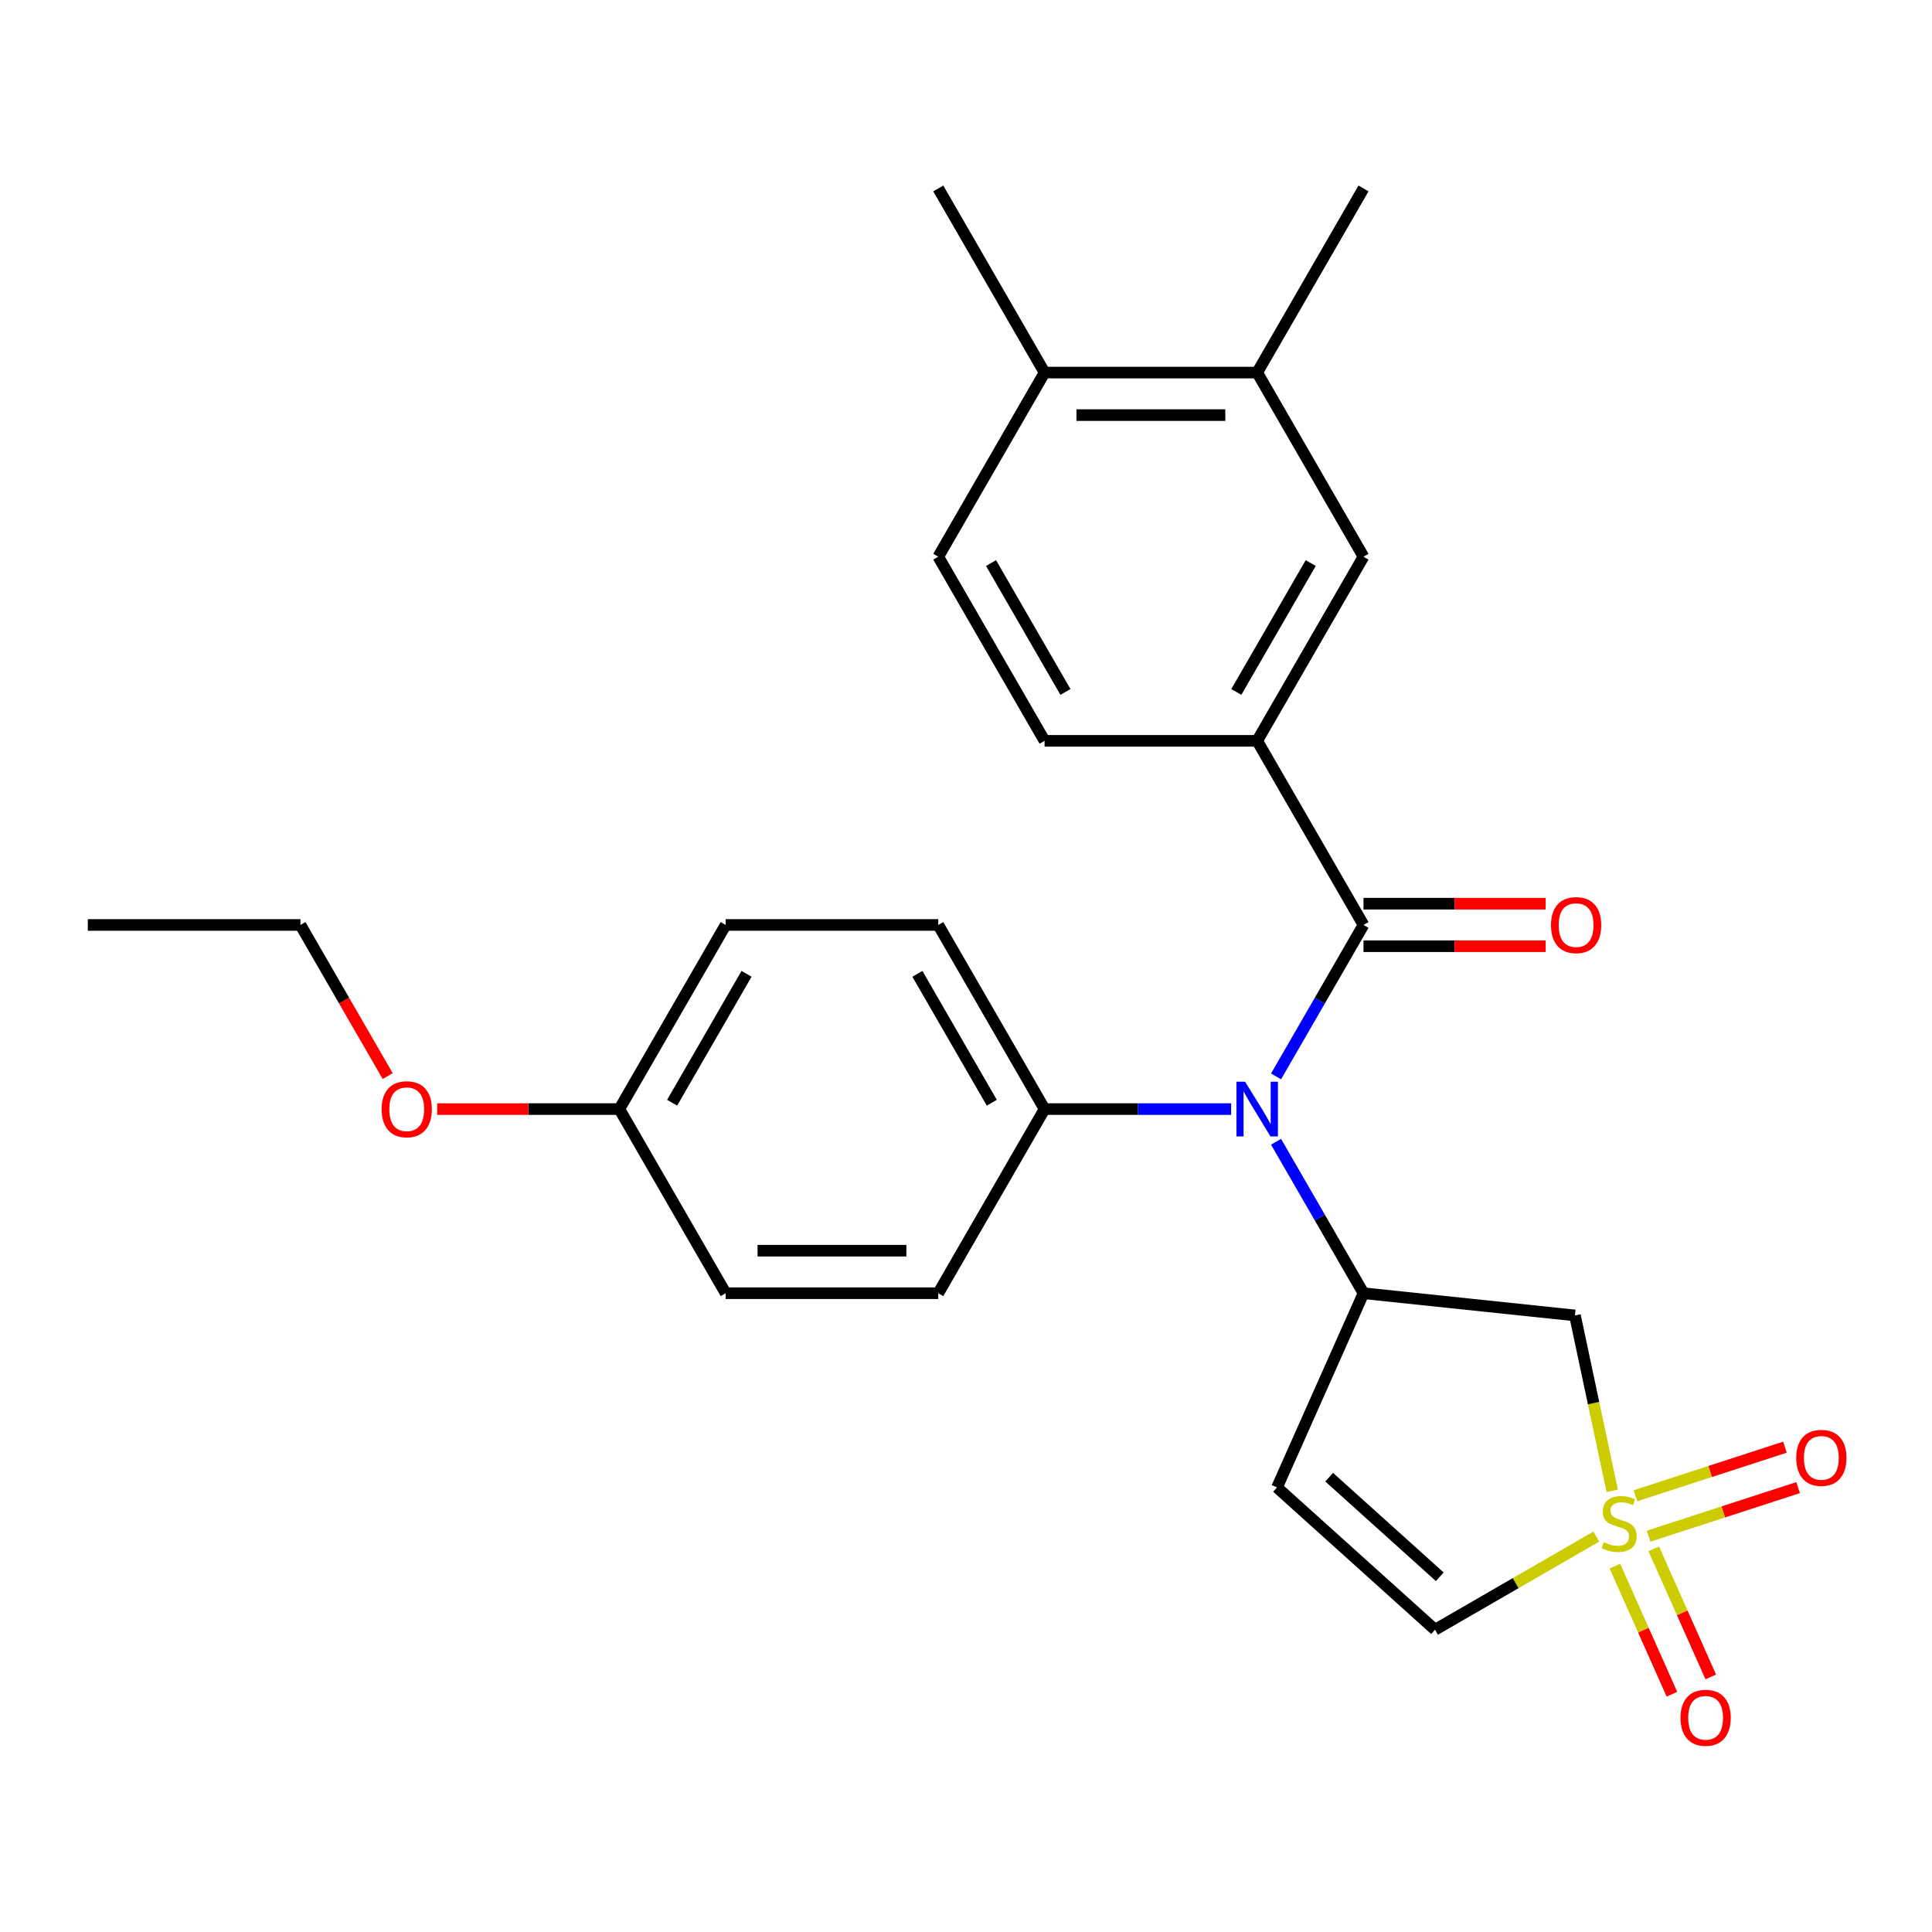 <?xml version='1.0' encoding='iso-8859-1'?>
<svg version='1.1' baseProfile='full'
              xmlns='http://www.w3.org/2000/svg'
                      xmlns:rdkit='http://www.rdkit.org/xml'
                      xmlns:xlink='http://www.w3.org/1999/xlink'
                  xml:space='preserve'
width='1000px' height='1000px' viewBox='0 0 1000 1000'>
<!-- END OF HEADER -->
<rect style='opacity:1.0;fill:#FFFFFF;stroke:none' width='1000' height='1000' x='0' y='0'> </rect>
<path class='bond-3' d='M 834.481,771.64 L 824.834,726.254' style='fill:none;fill-rule:evenodd;stroke:#CCCC00;stroke-width:6px;stroke-linecap:butt;stroke-linejoin:miter;stroke-opacity:1' />
<path class='bond-3' d='M 824.834,726.254 L 815.187,680.868' style='fill:none;fill-rule:evenodd;stroke:#000000;stroke-width:6px;stroke-linecap:butt;stroke-linejoin:miter;stroke-opacity:1' />
<path class='bond-6' d='M 826.236,795.342 L 784.5,819.439' style='fill:none;fill-rule:evenodd;stroke:#CCCC00;stroke-width:6px;stroke-linecap:butt;stroke-linejoin:miter;stroke-opacity:1' />
<path class='bond-6' d='M 784.5,819.439 L 742.763,843.535' style='fill:none;fill-rule:evenodd;stroke:#000000;stroke-width:6px;stroke-linecap:butt;stroke-linejoin:miter;stroke-opacity:1' />
<path class='bond-8' d='M 853.299,795.133 L 891.995,782.56' style='fill:none;fill-rule:evenodd;stroke:#CCCC00;stroke-width:6px;stroke-linecap:butt;stroke-linejoin:miter;stroke-opacity:1' />
<path class='bond-8' d='M 891.995,782.56 L 930.69,769.987' style='fill:none;fill-rule:evenodd;stroke:#FF0000;stroke-width:6px;stroke-linecap:butt;stroke-linejoin:miter;stroke-opacity:1' />
<path class='bond-8' d='M 846.498,774.201 L 885.193,761.628' style='fill:none;fill-rule:evenodd;stroke:#CCCC00;stroke-width:6px;stroke-linecap:butt;stroke-linejoin:miter;stroke-opacity:1' />
<path class='bond-8' d='M 885.193,761.628 L 923.888,749.055' style='fill:none;fill-rule:evenodd;stroke:#FF0000;stroke-width:6px;stroke-linecap:butt;stroke-linejoin:miter;stroke-opacity:1' />
<path class='bond-9' d='M 835.864,810.618 L 850.626,843.775' style='fill:none;fill-rule:evenodd;stroke:#CCCC00;stroke-width:6px;stroke-linecap:butt;stroke-linejoin:miter;stroke-opacity:1' />
<path class='bond-9' d='M 850.626,843.775 L 865.389,876.932' style='fill:none;fill-rule:evenodd;stroke:#FF0000;stroke-width:6px;stroke-linecap:butt;stroke-linejoin:miter;stroke-opacity:1' />
<path class='bond-9' d='M 855.971,801.666 L 870.733,834.823' style='fill:none;fill-rule:evenodd;stroke:#CCCC00;stroke-width:6px;stroke-linecap:butt;stroke-linejoin:miter;stroke-opacity:1' />
<path class='bond-9' d='M 870.733,834.823 L 885.496,867.98' style='fill:none;fill-rule:evenodd;stroke:#FF0000;stroke-width:6px;stroke-linecap:butt;stroke-linejoin:miter;stroke-opacity:1' />
<path class='bond-0' d='M 705.742,478.756 L 683.112,517.953' style='fill:none;fill-rule:evenodd;stroke:#000000;stroke-width:6px;stroke-linecap:butt;stroke-linejoin:miter;stroke-opacity:1' />
<path class='bond-0' d='M 683.112,517.953 L 660.482,557.149' style='fill:none;fill-rule:evenodd;stroke:#0000FF;stroke-width:6px;stroke-linecap:butt;stroke-linejoin:miter;stroke-opacity:1' />
<path class='bond-5' d='M 705.742,478.756 L 650.718,383.452' style='fill:none;fill-rule:evenodd;stroke:#000000;stroke-width:6px;stroke-linecap:butt;stroke-linejoin:miter;stroke-opacity:1' />
<path class='bond-12' d='M 705.742,489.761 L 752.89,489.761' style='fill:none;fill-rule:evenodd;stroke:#000000;stroke-width:6px;stroke-linecap:butt;stroke-linejoin:miter;stroke-opacity:1' />
<path class='bond-12' d='M 752.89,489.761 L 800.039,489.761' style='fill:none;fill-rule:evenodd;stroke:#FF0000;stroke-width:6px;stroke-linecap:butt;stroke-linejoin:miter;stroke-opacity:1' />
<path class='bond-12' d='M 705.742,467.752 L 752.89,467.752' style='fill:none;fill-rule:evenodd;stroke:#000000;stroke-width:6px;stroke-linecap:butt;stroke-linejoin:miter;stroke-opacity:1' />
<path class='bond-12' d='M 752.89,467.752 L 800.039,467.752' style='fill:none;fill-rule:evenodd;stroke:#FF0000;stroke-width:6px;stroke-linecap:butt;stroke-linejoin:miter;stroke-opacity:1' />
<path class='bond-1' d='M 705.742,669.365 L 815.187,680.868' style='fill:none;fill-rule:evenodd;stroke:#000000;stroke-width:6px;stroke-linecap:butt;stroke-linejoin:miter;stroke-opacity:1' />
<path class='bond-2' d='M 705.742,669.365 L 683.112,630.168' style='fill:none;fill-rule:evenodd;stroke:#000000;stroke-width:6px;stroke-linecap:butt;stroke-linejoin:miter;stroke-opacity:1' />
<path class='bond-2' d='M 683.112,630.168 L 660.482,590.972' style='fill:none;fill-rule:evenodd;stroke:#0000FF;stroke-width:6px;stroke-linecap:butt;stroke-linejoin:miter;stroke-opacity:1' />
<path class='bond-26' d='M 705.742,669.365 L 660.982,769.899' style='fill:none;fill-rule:evenodd;stroke:#000000;stroke-width:6px;stroke-linecap:butt;stroke-linejoin:miter;stroke-opacity:1' />
<path class='bond-10' d='M 637.227,574.061 L 588.949,574.061' style='fill:none;fill-rule:evenodd;stroke:#0000FF;stroke-width:6px;stroke-linecap:butt;stroke-linejoin:miter;stroke-opacity:1' />
<path class='bond-10' d='M 588.949,574.061 L 540.67,574.061' style='fill:none;fill-rule:evenodd;stroke:#000000;stroke-width:6px;stroke-linecap:butt;stroke-linejoin:miter;stroke-opacity:1' />
<path class='bond-4' d='M 660.982,769.899 L 742.763,843.535' style='fill:none;fill-rule:evenodd;stroke:#000000;stroke-width:6px;stroke-linecap:butt;stroke-linejoin:miter;stroke-opacity:1' />
<path class='bond-4' d='M 687.976,764.588 L 745.223,816.133' style='fill:none;fill-rule:evenodd;stroke:#000000;stroke-width:6px;stroke-linecap:butt;stroke-linejoin:miter;stroke-opacity:1' />
<path class='bond-7' d='M 650.718,383.452 L 705.742,288.148' style='fill:none;fill-rule:evenodd;stroke:#000000;stroke-width:6px;stroke-linecap:butt;stroke-linejoin:miter;stroke-opacity:1' />
<path class='bond-7' d='M 639.911,358.152 L 678.428,291.439' style='fill:none;fill-rule:evenodd;stroke:#000000;stroke-width:6px;stroke-linecap:butt;stroke-linejoin:miter;stroke-opacity:1' />
<path class='bond-13' d='M 650.718,383.452 L 540.67,383.452' style='fill:none;fill-rule:evenodd;stroke:#000000;stroke-width:6px;stroke-linecap:butt;stroke-linejoin:miter;stroke-opacity:1' />
<path class='bond-11' d='M 705.742,288.148 L 650.718,192.843' style='fill:none;fill-rule:evenodd;stroke:#000000;stroke-width:6px;stroke-linecap:butt;stroke-linejoin:miter;stroke-opacity:1' />
<path class='bond-16' d='M 540.67,574.061 L 485.646,478.756' style='fill:none;fill-rule:evenodd;stroke:#000000;stroke-width:6px;stroke-linecap:butt;stroke-linejoin:miter;stroke-opacity:1' />
<path class='bond-16' d='M 513.356,570.77 L 474.839,504.057' style='fill:none;fill-rule:evenodd;stroke:#000000;stroke-width:6px;stroke-linecap:butt;stroke-linejoin:miter;stroke-opacity:1' />
<path class='bond-17' d='M 540.67,574.061 L 485.646,669.365' style='fill:none;fill-rule:evenodd;stroke:#000000;stroke-width:6px;stroke-linecap:butt;stroke-linejoin:miter;stroke-opacity:1' />
<path class='bond-22' d='M 650.718,192.843 L 705.742,97.539' style='fill:none;fill-rule:evenodd;stroke:#000000;stroke-width:6px;stroke-linecap:butt;stroke-linejoin:miter;stroke-opacity:1' />
<path class='bond-28' d='M 650.718,192.843 L 540.67,192.843' style='fill:none;fill-rule:evenodd;stroke:#000000;stroke-width:6px;stroke-linecap:butt;stroke-linejoin:miter;stroke-opacity:1' />
<path class='bond-28' d='M 634.211,214.853 L 557.177,214.853' style='fill:none;fill-rule:evenodd;stroke:#000000;stroke-width:6px;stroke-linecap:butt;stroke-linejoin:miter;stroke-opacity:1' />
<path class='bond-15' d='M 540.67,383.452 L 485.646,288.148' style='fill:none;fill-rule:evenodd;stroke:#000000;stroke-width:6px;stroke-linecap:butt;stroke-linejoin:miter;stroke-opacity:1' />
<path class='bond-15' d='M 551.477,358.152 L 512.961,291.439' style='fill:none;fill-rule:evenodd;stroke:#000000;stroke-width:6px;stroke-linecap:butt;stroke-linejoin:miter;stroke-opacity:1' />
<path class='bond-14' d='M 540.67,192.843 L 485.646,288.148' style='fill:none;fill-rule:evenodd;stroke:#000000;stroke-width:6px;stroke-linecap:butt;stroke-linejoin:miter;stroke-opacity:1' />
<path class='bond-23' d='M 540.67,192.843 L 485.646,97.539' style='fill:none;fill-rule:evenodd;stroke:#000000;stroke-width:6px;stroke-linecap:butt;stroke-linejoin:miter;stroke-opacity:1' />
<path class='bond-19' d='M 485.646,478.756 L 375.598,478.756' style='fill:none;fill-rule:evenodd;stroke:#000000;stroke-width:6px;stroke-linecap:butt;stroke-linejoin:miter;stroke-opacity:1' />
<path class='bond-20' d='M 485.646,669.365 L 375.598,669.365' style='fill:none;fill-rule:evenodd;stroke:#000000;stroke-width:6px;stroke-linecap:butt;stroke-linejoin:miter;stroke-opacity:1' />
<path class='bond-20' d='M 469.139,647.355 L 392.106,647.355' style='fill:none;fill-rule:evenodd;stroke:#000000;stroke-width:6px;stroke-linecap:butt;stroke-linejoin:miter;stroke-opacity:1' />
<path class='bond-18' d='M 320.574,574.061 L 375.598,669.365' style='fill:none;fill-rule:evenodd;stroke:#000000;stroke-width:6px;stroke-linecap:butt;stroke-linejoin:miter;stroke-opacity:1' />
<path class='bond-21' d='M 320.574,574.061 L 273.426,574.061' style='fill:none;fill-rule:evenodd;stroke:#000000;stroke-width:6px;stroke-linecap:butt;stroke-linejoin:miter;stroke-opacity:1' />
<path class='bond-21' d='M 273.426,574.061 L 226.278,574.061' style='fill:none;fill-rule:evenodd;stroke:#FF0000;stroke-width:6px;stroke-linecap:butt;stroke-linejoin:miter;stroke-opacity:1' />
<path class='bond-27' d='M 320.574,574.061 L 375.598,478.756' style='fill:none;fill-rule:evenodd;stroke:#000000;stroke-width:6px;stroke-linecap:butt;stroke-linejoin:miter;stroke-opacity:1' />
<path class='bond-27' d='M 347.889,570.77 L 386.406,504.057' style='fill:none;fill-rule:evenodd;stroke:#000000;stroke-width:6px;stroke-linecap:butt;stroke-linejoin:miter;stroke-opacity:1' />
<path class='bond-24' d='M 200.67,556.989 L 178.086,517.873' style='fill:none;fill-rule:evenodd;stroke:#FF0000;stroke-width:6px;stroke-linecap:butt;stroke-linejoin:miter;stroke-opacity:1' />
<path class='bond-24' d='M 178.086,517.873 L 155.502,478.756' style='fill:none;fill-rule:evenodd;stroke:#000000;stroke-width:6px;stroke-linecap:butt;stroke-linejoin:miter;stroke-opacity:1' />
<path class='bond-25' d='M 155.502,478.756 L 45.455,478.756' style='fill:none;fill-rule:evenodd;stroke:#000000;stroke-width:6px;stroke-linecap:butt;stroke-linejoin:miter;stroke-opacity:1' />
<path  class='atom-0' d='M 830.067 798.231
Q 830.387 798.351, 831.707 798.911
Q 833.027 799.471, 834.467 799.831
Q 835.947 800.151, 837.387 800.151
Q 840.067 800.151, 841.627 798.871
Q 843.187 797.551, 843.187 795.271
Q 843.187 793.711, 842.387 792.751
Q 841.627 791.791, 840.427 791.271
Q 839.227 790.751, 837.227 790.151
Q 834.707 789.391, 833.187 788.671
Q 831.707 787.951, 830.627 786.431
Q 829.587 784.911, 829.587 782.351
Q 829.587 778.791, 831.987 776.591
Q 834.427 774.391, 839.227 774.391
Q 842.507 774.391, 846.227 775.951
L 845.307 779.031
Q 841.907 777.631, 839.347 777.631
Q 836.587 777.631, 835.067 778.791
Q 833.547 779.911, 833.587 781.871
Q 833.587 783.391, 834.347 784.311
Q 835.147 785.231, 836.267 785.751
Q 837.427 786.271, 839.347 786.871
Q 841.907 787.671, 843.427 788.471
Q 844.947 789.271, 846.027 790.911
Q 847.147 792.511, 847.147 795.271
Q 847.147 799.191, 844.507 801.311
Q 841.907 803.391, 837.547 803.391
Q 835.027 803.391, 833.107 802.831
Q 831.227 802.311, 828.987 801.391
L 830.067 798.231
' fill='#CCCC00'/>
<path  class='atom-3' d='M 644.458 559.901
L 653.738 574.901
Q 654.658 576.381, 656.138 579.061
Q 657.618 581.741, 657.698 581.901
L 657.698 559.901
L 661.458 559.901
L 661.458 588.221
L 657.578 588.221
L 647.618 571.821
Q 646.458 569.901, 645.218 567.701
Q 644.018 565.501, 643.658 564.821
L 643.658 588.221
L 639.978 588.221
L 639.978 559.901
L 644.458 559.901
' fill='#0000FF'/>
<path  class='atom-9' d='M 929.729 754.584
Q 929.729 747.784, 933.089 743.984
Q 936.449 740.184, 942.729 740.184
Q 949.009 740.184, 952.369 743.984
Q 955.729 747.784, 955.729 754.584
Q 955.729 761.464, 952.329 765.384
Q 948.929 769.264, 942.729 769.264
Q 936.489 769.264, 933.089 765.384
Q 929.729 761.504, 929.729 754.584
M 942.729 766.064
Q 947.049 766.064, 949.369 763.184
Q 951.729 760.264, 951.729 754.584
Q 951.729 749.024, 949.369 746.224
Q 947.049 743.384, 942.729 743.384
Q 938.409 743.384, 936.049 746.184
Q 933.729 748.984, 933.729 754.584
Q 933.729 760.304, 936.049 763.184
Q 938.409 766.064, 942.729 766.064
' fill='#FF0000'/>
<path  class='atom-10' d='M 869.828 889.125
Q 869.828 882.325, 873.188 878.525
Q 876.548 874.725, 882.828 874.725
Q 889.108 874.725, 892.468 878.525
Q 895.828 882.325, 895.828 889.125
Q 895.828 896.005, 892.428 899.925
Q 889.028 903.805, 882.828 903.805
Q 876.588 903.805, 873.188 899.925
Q 869.828 896.045, 869.828 889.125
M 882.828 900.605
Q 887.148 900.605, 889.468 897.725
Q 891.828 894.805, 891.828 889.125
Q 891.828 883.565, 889.468 880.765
Q 887.148 877.925, 882.828 877.925
Q 878.508 877.925, 876.148 880.725
Q 873.828 883.525, 873.828 889.125
Q 873.828 894.845, 876.148 897.725
Q 878.508 900.605, 882.828 900.605
' fill='#FF0000'/>
<path  class='atom-13' d='M 802.79 478.836
Q 802.79 472.036, 806.15 468.236
Q 809.51 464.436, 815.79 464.436
Q 822.07 464.436, 825.43 468.236
Q 828.79 472.036, 828.79 478.836
Q 828.79 485.716, 825.39 489.636
Q 821.99 493.516, 815.79 493.516
Q 809.55 493.516, 806.15 489.636
Q 802.79 485.756, 802.79 478.836
M 815.79 490.316
Q 820.11 490.316, 822.43 487.436
Q 824.79 484.516, 824.79 478.836
Q 824.79 473.276, 822.43 470.476
Q 820.11 467.636, 815.79 467.636
Q 811.47 467.636, 809.11 470.436
Q 806.79 473.236, 806.79 478.836
Q 806.79 484.556, 809.11 487.436
Q 811.47 490.316, 815.79 490.316
' fill='#FF0000'/>
<path  class='atom-22' d='M 197.526 574.141
Q 197.526 567.341, 200.886 563.541
Q 204.246 559.741, 210.526 559.741
Q 216.806 559.741, 220.166 563.541
Q 223.526 567.341, 223.526 574.141
Q 223.526 581.021, 220.126 584.941
Q 216.726 588.821, 210.526 588.821
Q 204.286 588.821, 200.886 584.941
Q 197.526 581.061, 197.526 574.141
M 210.526 585.621
Q 214.846 585.621, 217.166 582.741
Q 219.526 579.821, 219.526 574.141
Q 219.526 568.581, 217.166 565.781
Q 214.846 562.941, 210.526 562.941
Q 206.206 562.941, 203.846 565.741
Q 201.526 568.541, 201.526 574.141
Q 201.526 579.861, 203.846 582.741
Q 206.206 585.621, 210.526 585.621
' fill='#FF0000'/>
</svg>
